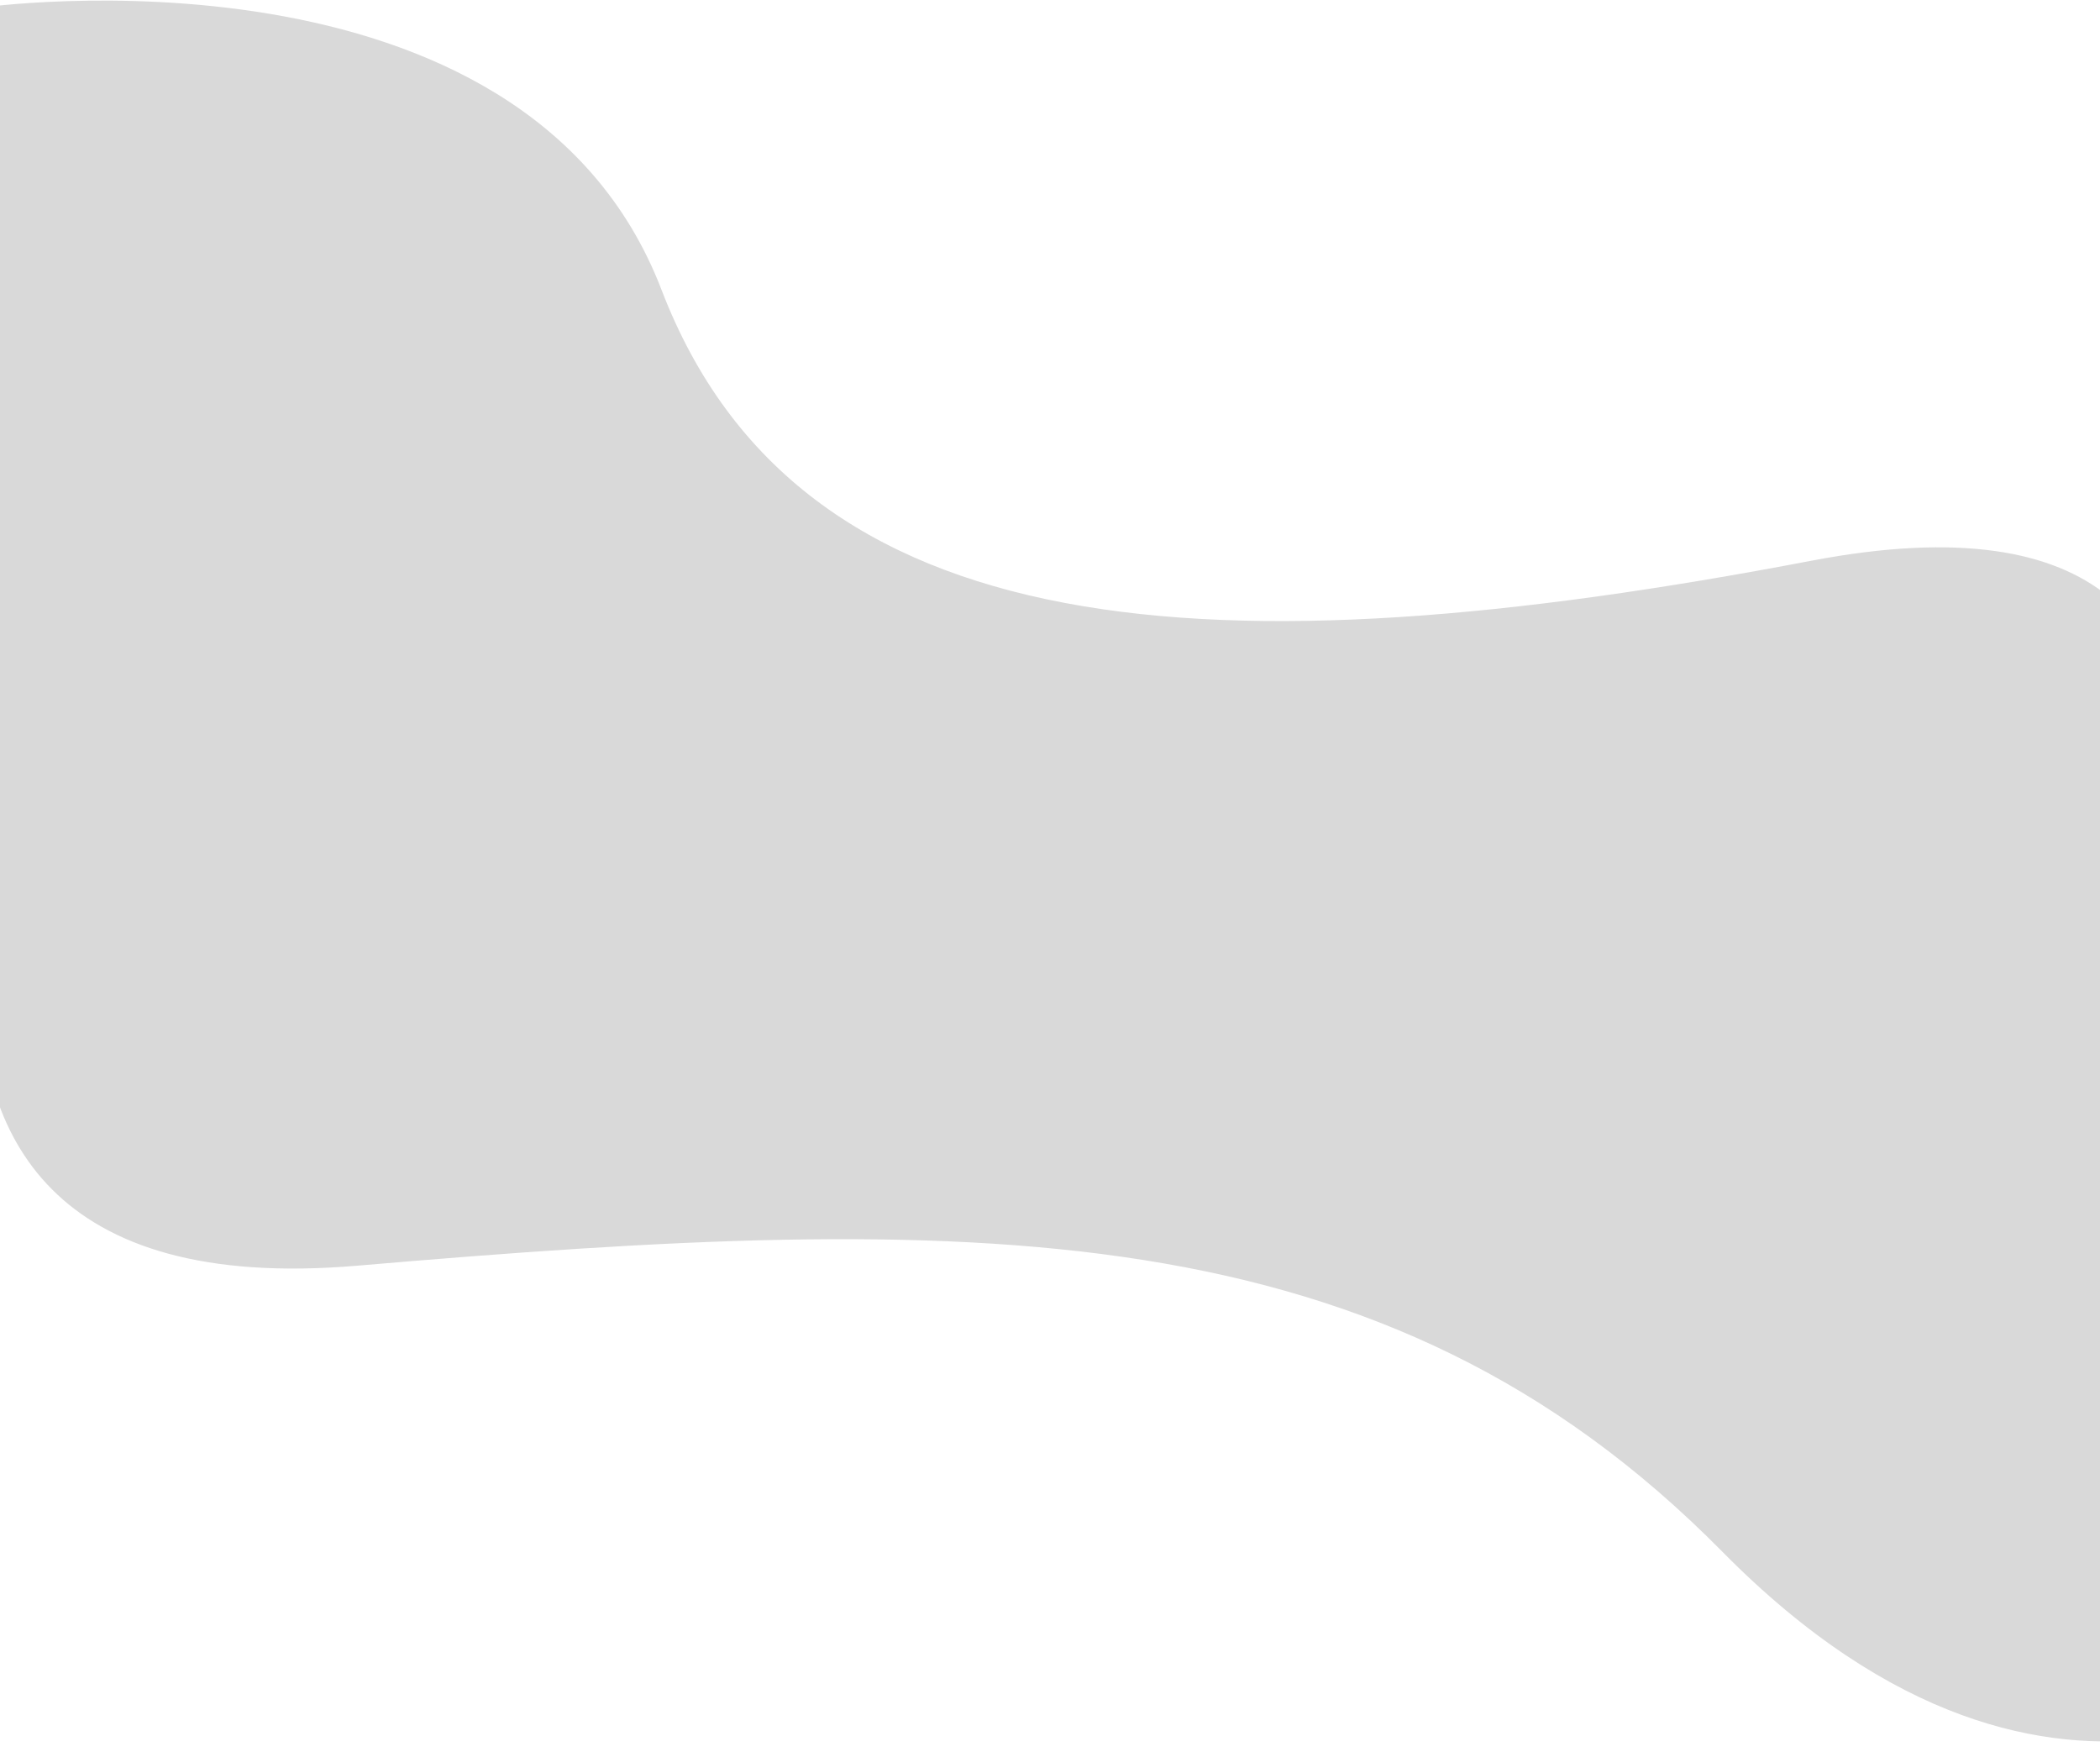<svg width="1920" height="1607" viewBox="0 0 1920 1607" fill="none" xmlns="http://www.w3.org/2000/svg">
<path d="M2134.3 1524.24C2134.3 1524.24 1885.01 1733.42 1574.75 1418.96C1264.5 1104.5 889.192 1109.19 326.915 1157.36C-235.362 1205.53 56.86 580.523 56.86 580.523L2187.85 908.412L2134.3 1524.24Z" fill="#D9D9D9"/>
<path d="M-17.5 7C-17.5 7 478.5 -64 604.78 264.918C731.06 593.836 1110.41 616.995 1655.87 512.791C2201.34 408.586 1920.95 1001 1920.95 1001H-27L-17.5 7Z" fill="#D9D9D9"/>
</svg>
